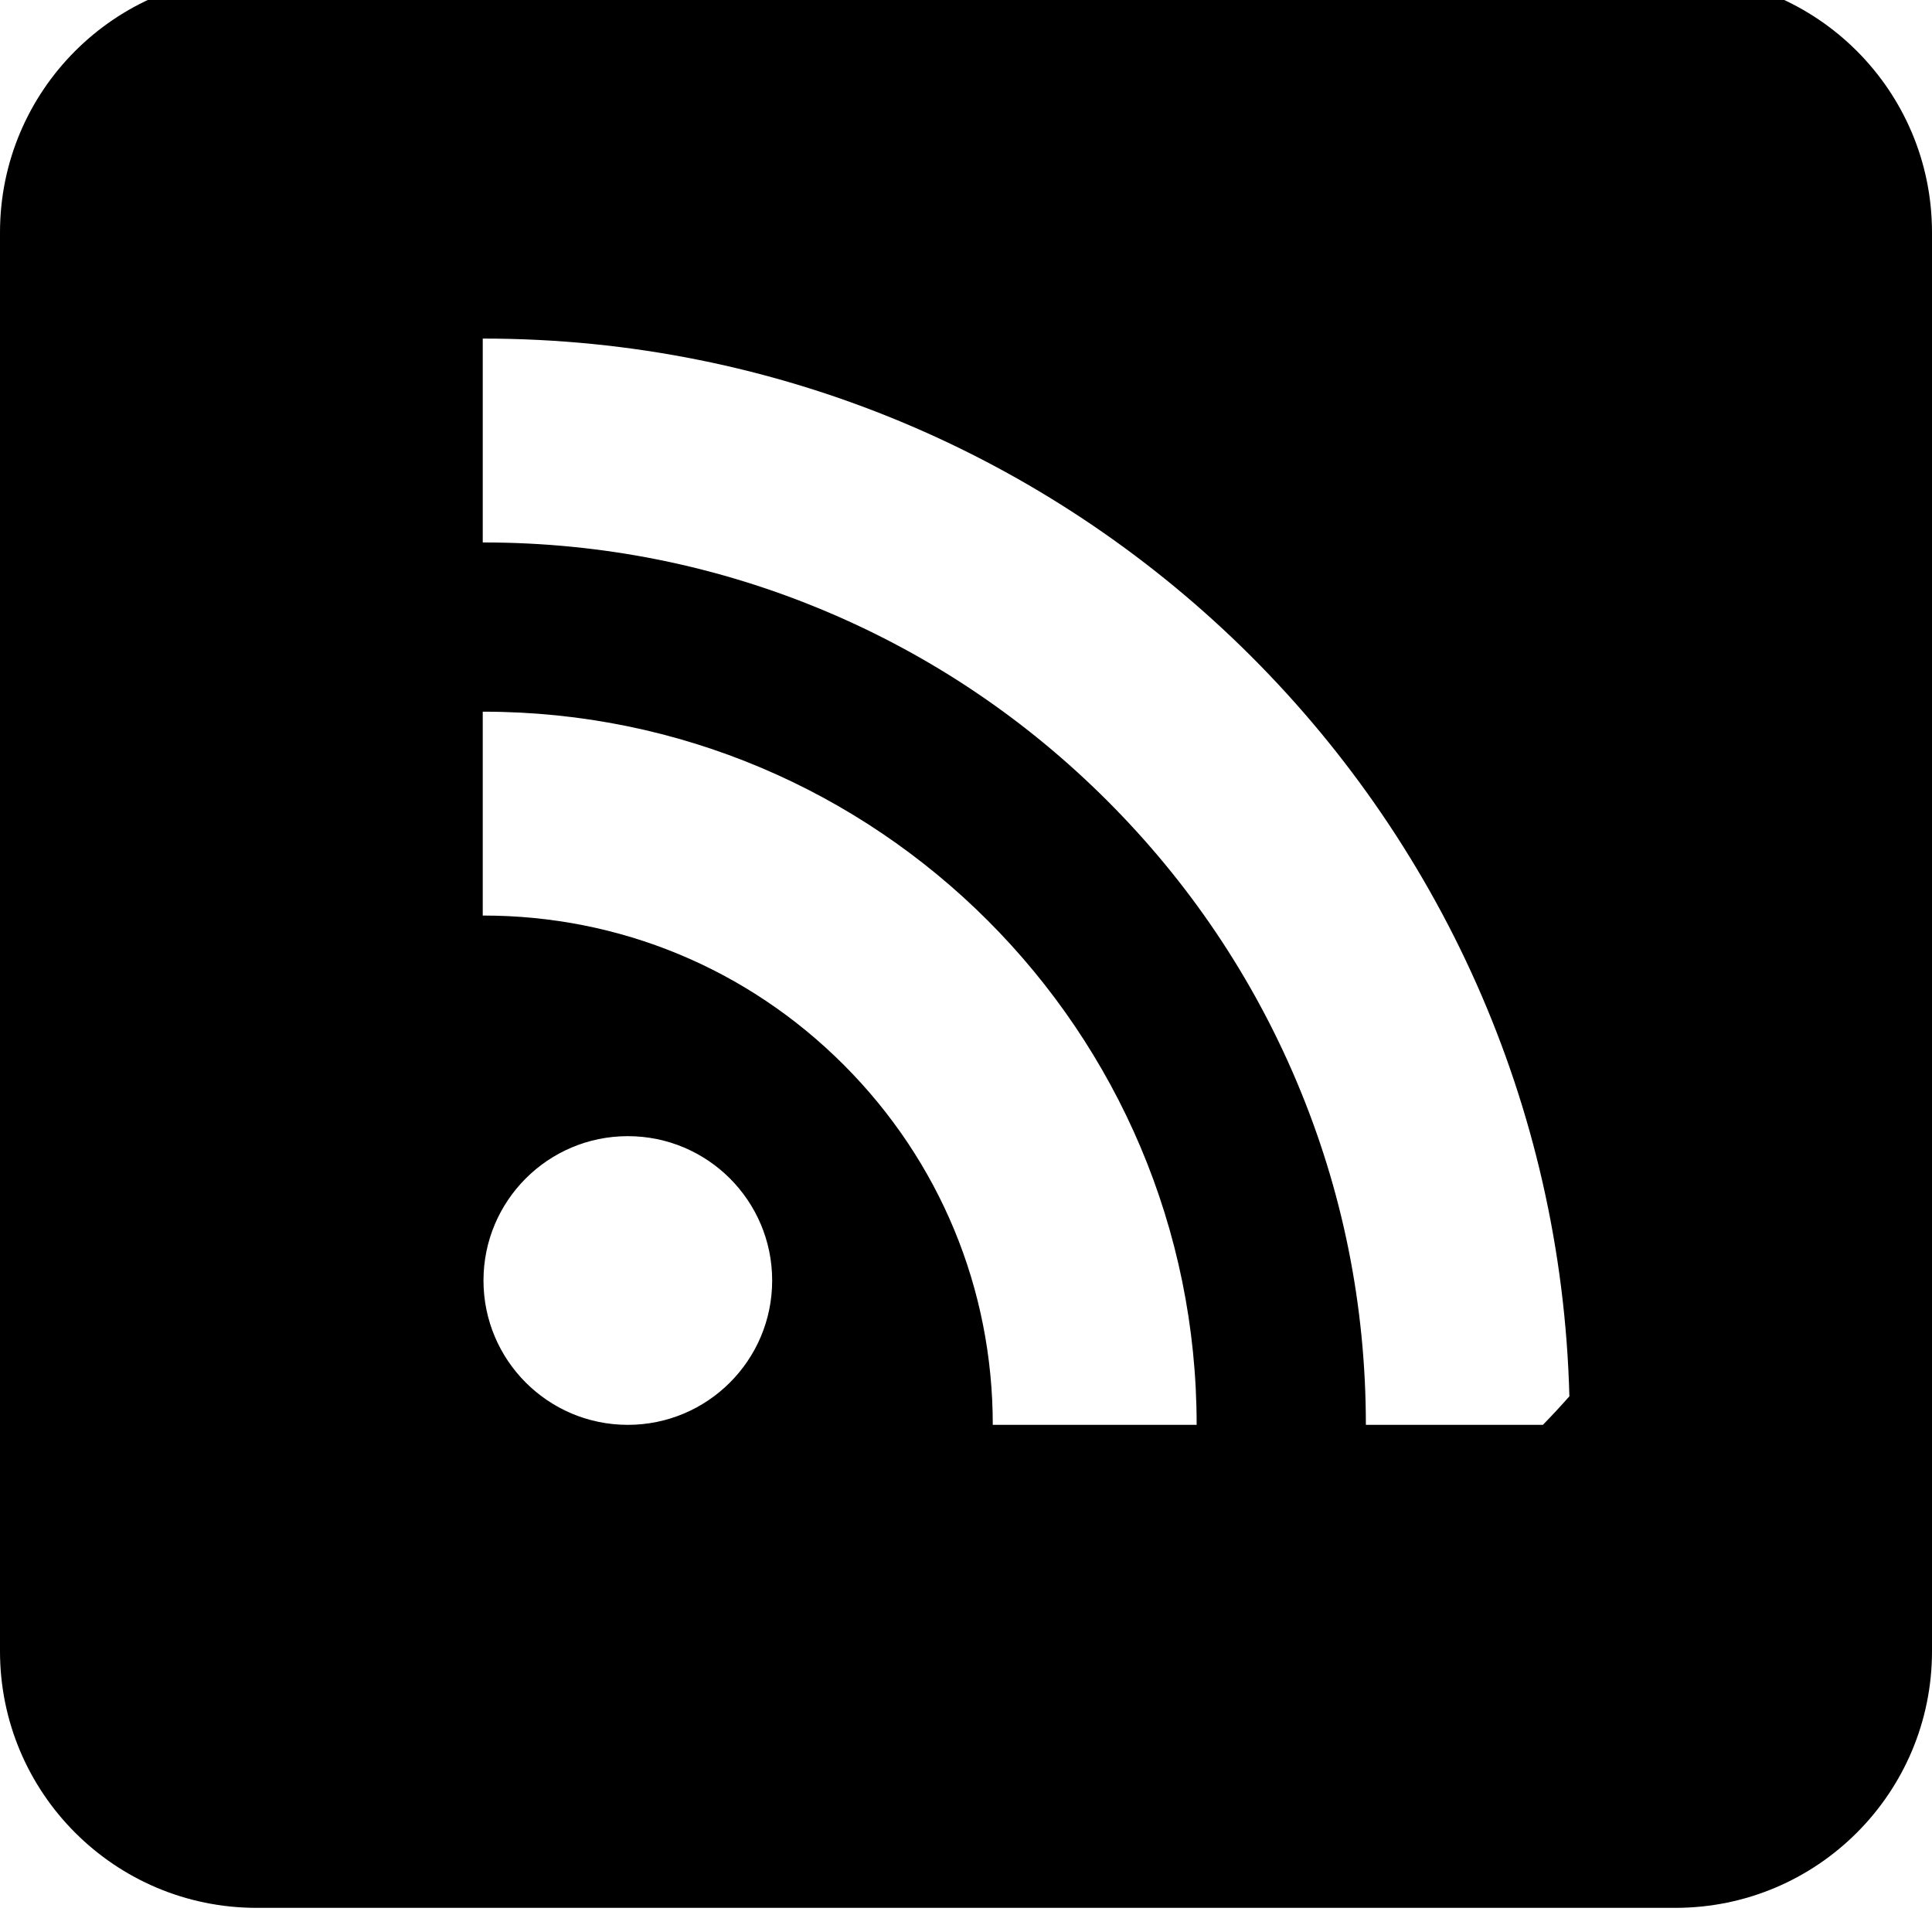 <svg xmlns="http://www.w3.org/2000/svg" viewBox="0 0 512 512"><path d="M444-6.4h-376c-37.555 0-68 30.445-68 68v376c0 37.555 30.445 68 68 68h376c37.555 0 68-30.445 68-68v-376c0-37.555-30.445-68-68-68zm-277.62 384c-21.126 0-38.252-17.127-38.252-38.252 0-21.128 17.126-38.254 38.252-38.254s38.252 17.126 38.252 38.254c0 21.125-17.126 38.252-38.252 38.252zm96.716 0c0-36.052-14.04-69.945-39.531-95.438-25.493-25.49-59.386-39.531-95.438-39.531l-.195.003v-54.029l.195-.002c104.38 0 188.998 84.616 188.998 188.997h-54.029zm145.785 0h-46.911c0-31.594-6.174-62.213-18.353-91.007-11.776-27.839-28.644-52.853-50.137-74.345-21.493-21.493-46.507-38.363-74.346-50.137-28.795-12.18-59.415-18.355-91.007-18.355l-.195.001v-54.029h.195c156.459 0 283.764 124.82 287.774 280.312-2.276 2.576-4.616 5.098-7.021 7.56z"/></svg>